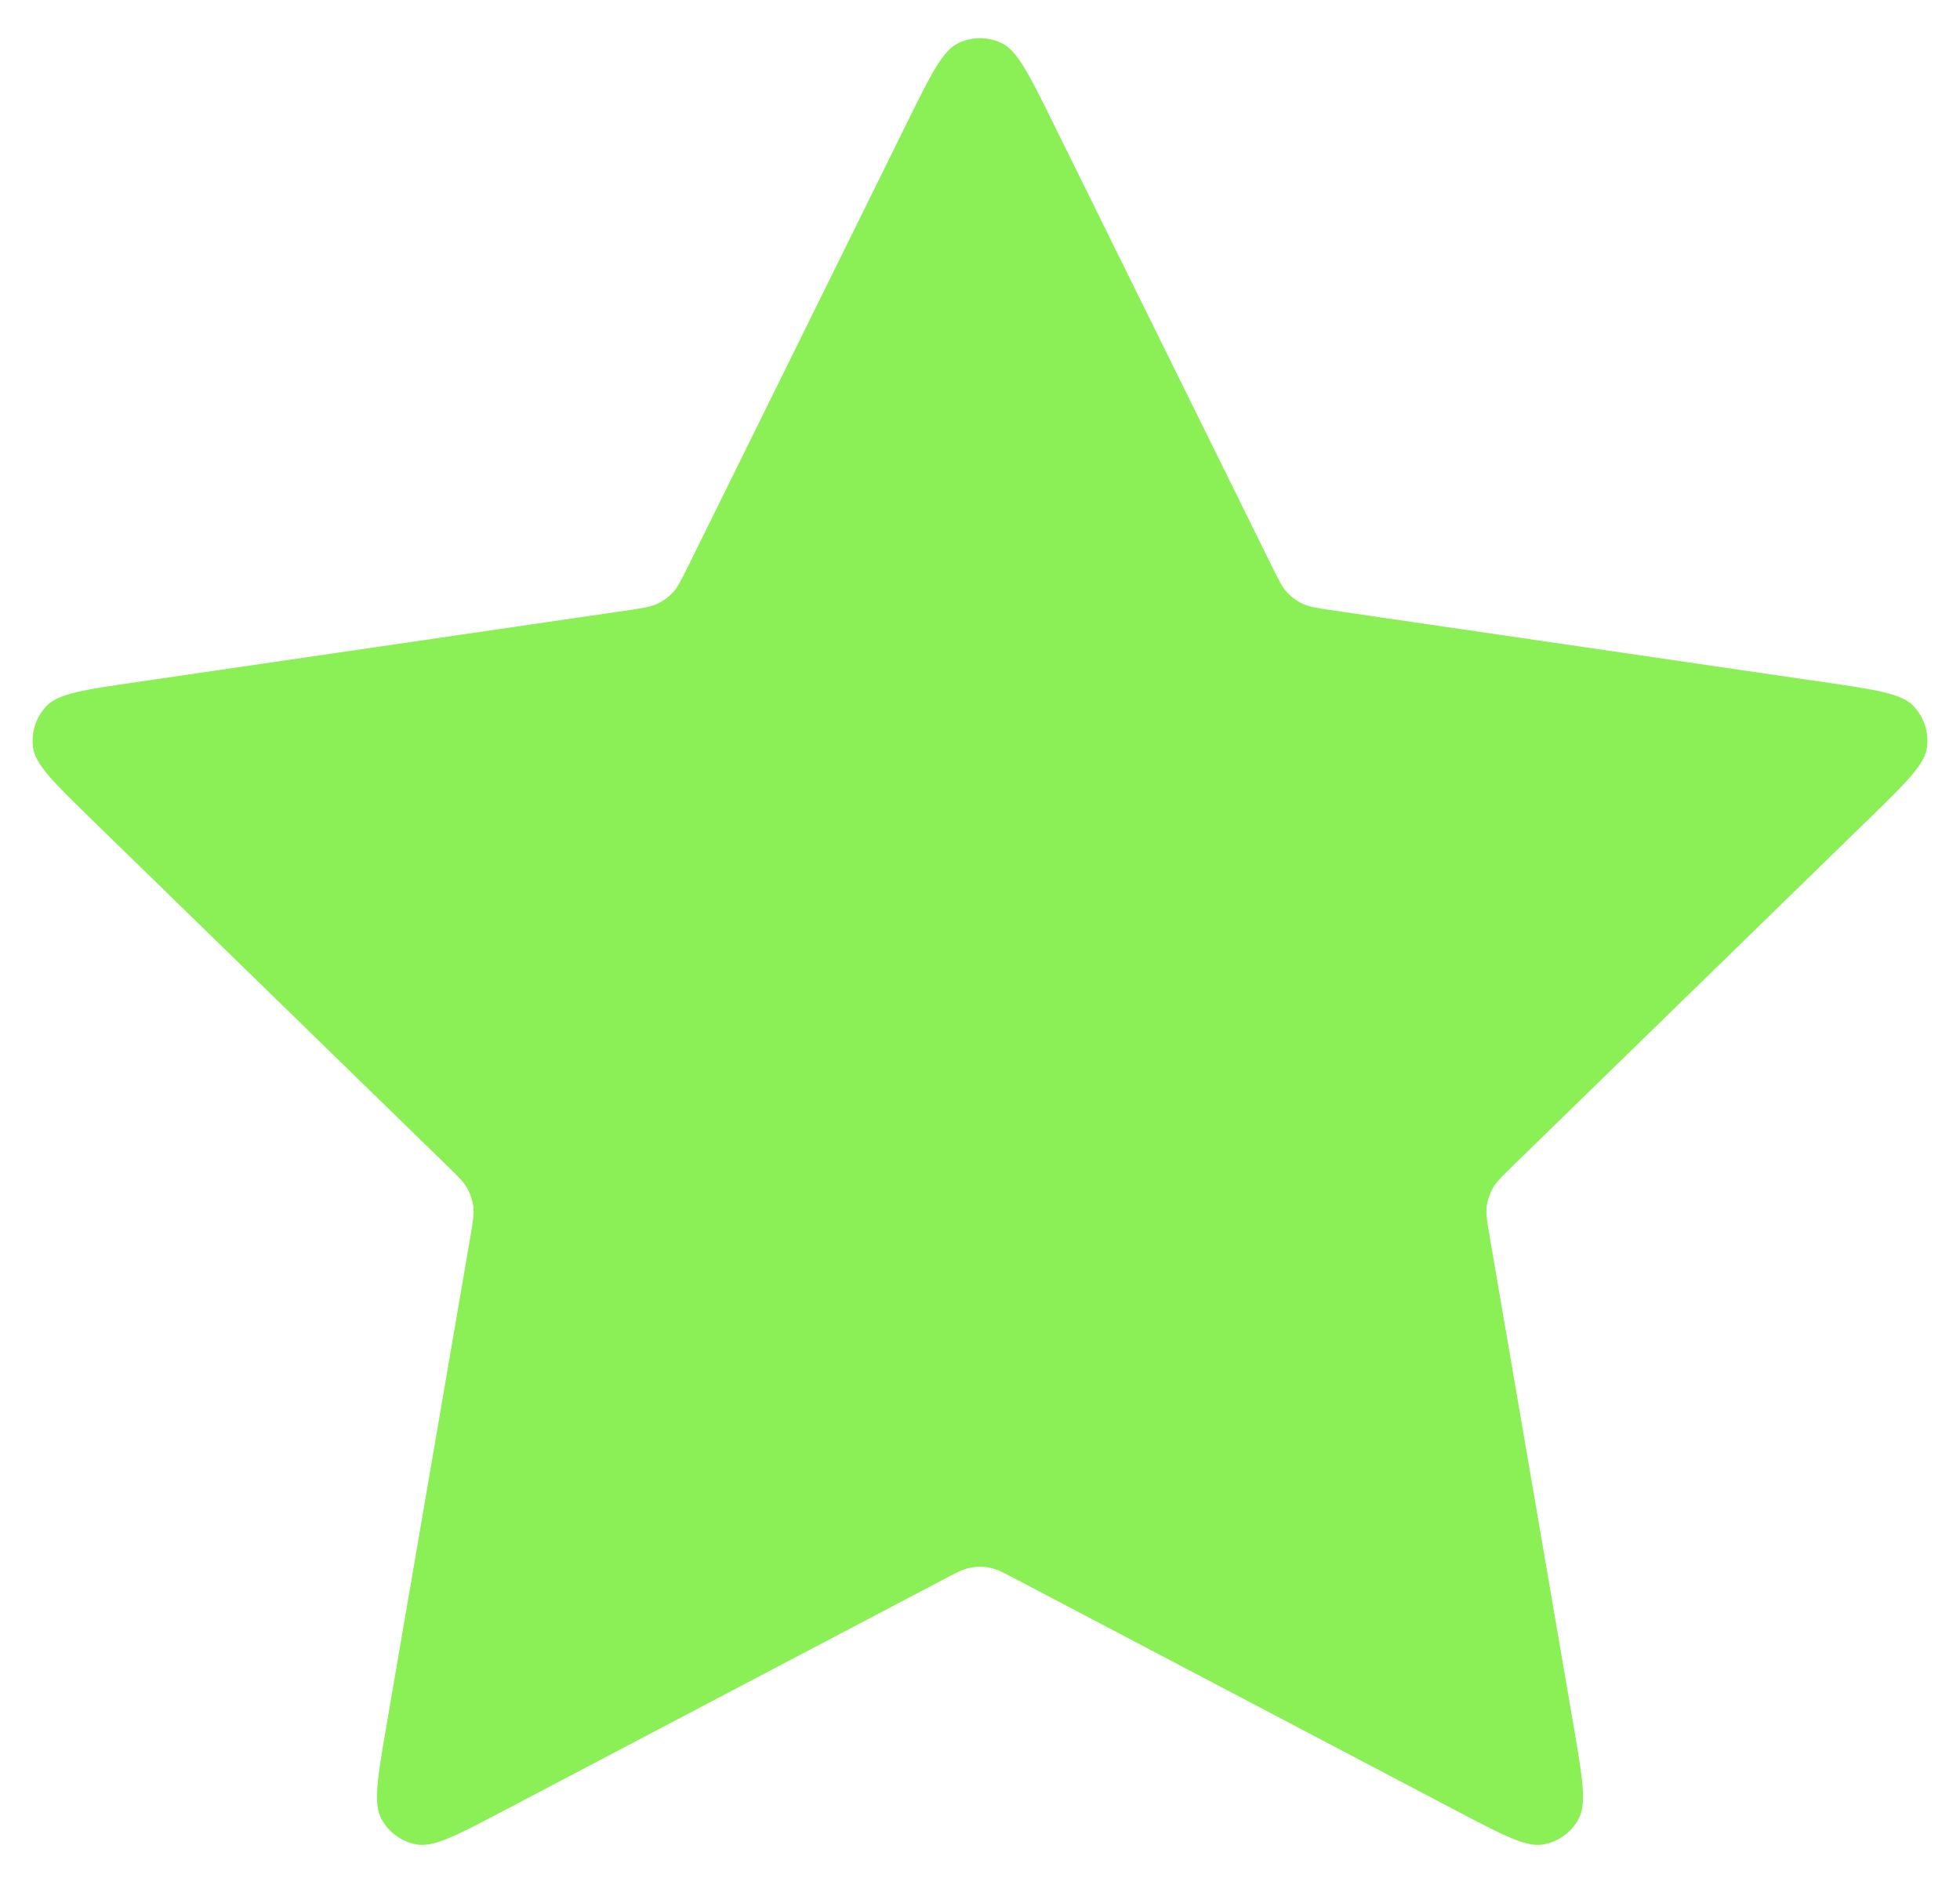 <svg width="26" height="25" viewBox="0 0 26 25" fill="none" xmlns="http://www.w3.org/2000/svg">
<path d="M12.043 1.605C12.351 0.982 12.505 0.671 12.713 0.571C12.895 0.485 13.105 0.485 13.287 0.571C13.495 0.671 13.649 0.982 13.957 1.605L16.872 7.511C16.963 7.695 17.008 7.787 17.075 7.858C17.133 7.921 17.204 7.973 17.282 8.009C17.37 8.05 17.471 8.065 17.674 8.095L24.196 9.048C24.883 9.148 25.226 9.198 25.385 9.366C25.523 9.512 25.588 9.713 25.562 9.912C25.532 10.141 25.283 10.383 24.786 10.867L20.069 15.462C19.922 15.605 19.848 15.677 19.801 15.762C19.759 15.838 19.732 15.92 19.721 16.006C19.709 16.103 19.727 16.204 19.762 16.407L20.875 22.896C20.992 23.581 21.051 23.923 20.94 24.126C20.844 24.303 20.674 24.427 20.476 24.463C20.249 24.506 19.942 24.344 19.327 24.021L13.496 20.955C13.315 20.859 13.224 20.811 13.128 20.793C13.044 20.776 12.956 20.776 12.872 20.793C12.776 20.811 12.685 20.859 12.504 20.955L6.673 24.021C6.059 24.344 5.751 24.506 5.524 24.463C5.326 24.427 5.156 24.303 5.06 24.126C4.949 23.923 5.008 23.581 5.125 22.896L6.239 16.407C6.273 16.204 6.291 16.103 6.279 16.006C6.268 15.92 6.241 15.838 6.199 15.762C6.152 15.677 6.078 15.605 5.931 15.462L1.214 10.867C0.717 10.383 0.468 10.141 0.438 9.912C0.412 9.713 0.477 9.512 0.615 9.366C0.774 9.198 1.117 9.148 1.804 9.048L8.326 8.095C8.529 8.065 8.63 8.05 8.718 8.009C8.796 7.973 8.867 7.921 8.926 7.858C8.992 7.787 9.037 7.695 9.128 7.511L12.043 1.605Z" fill="#8AF056"/>
</svg>
